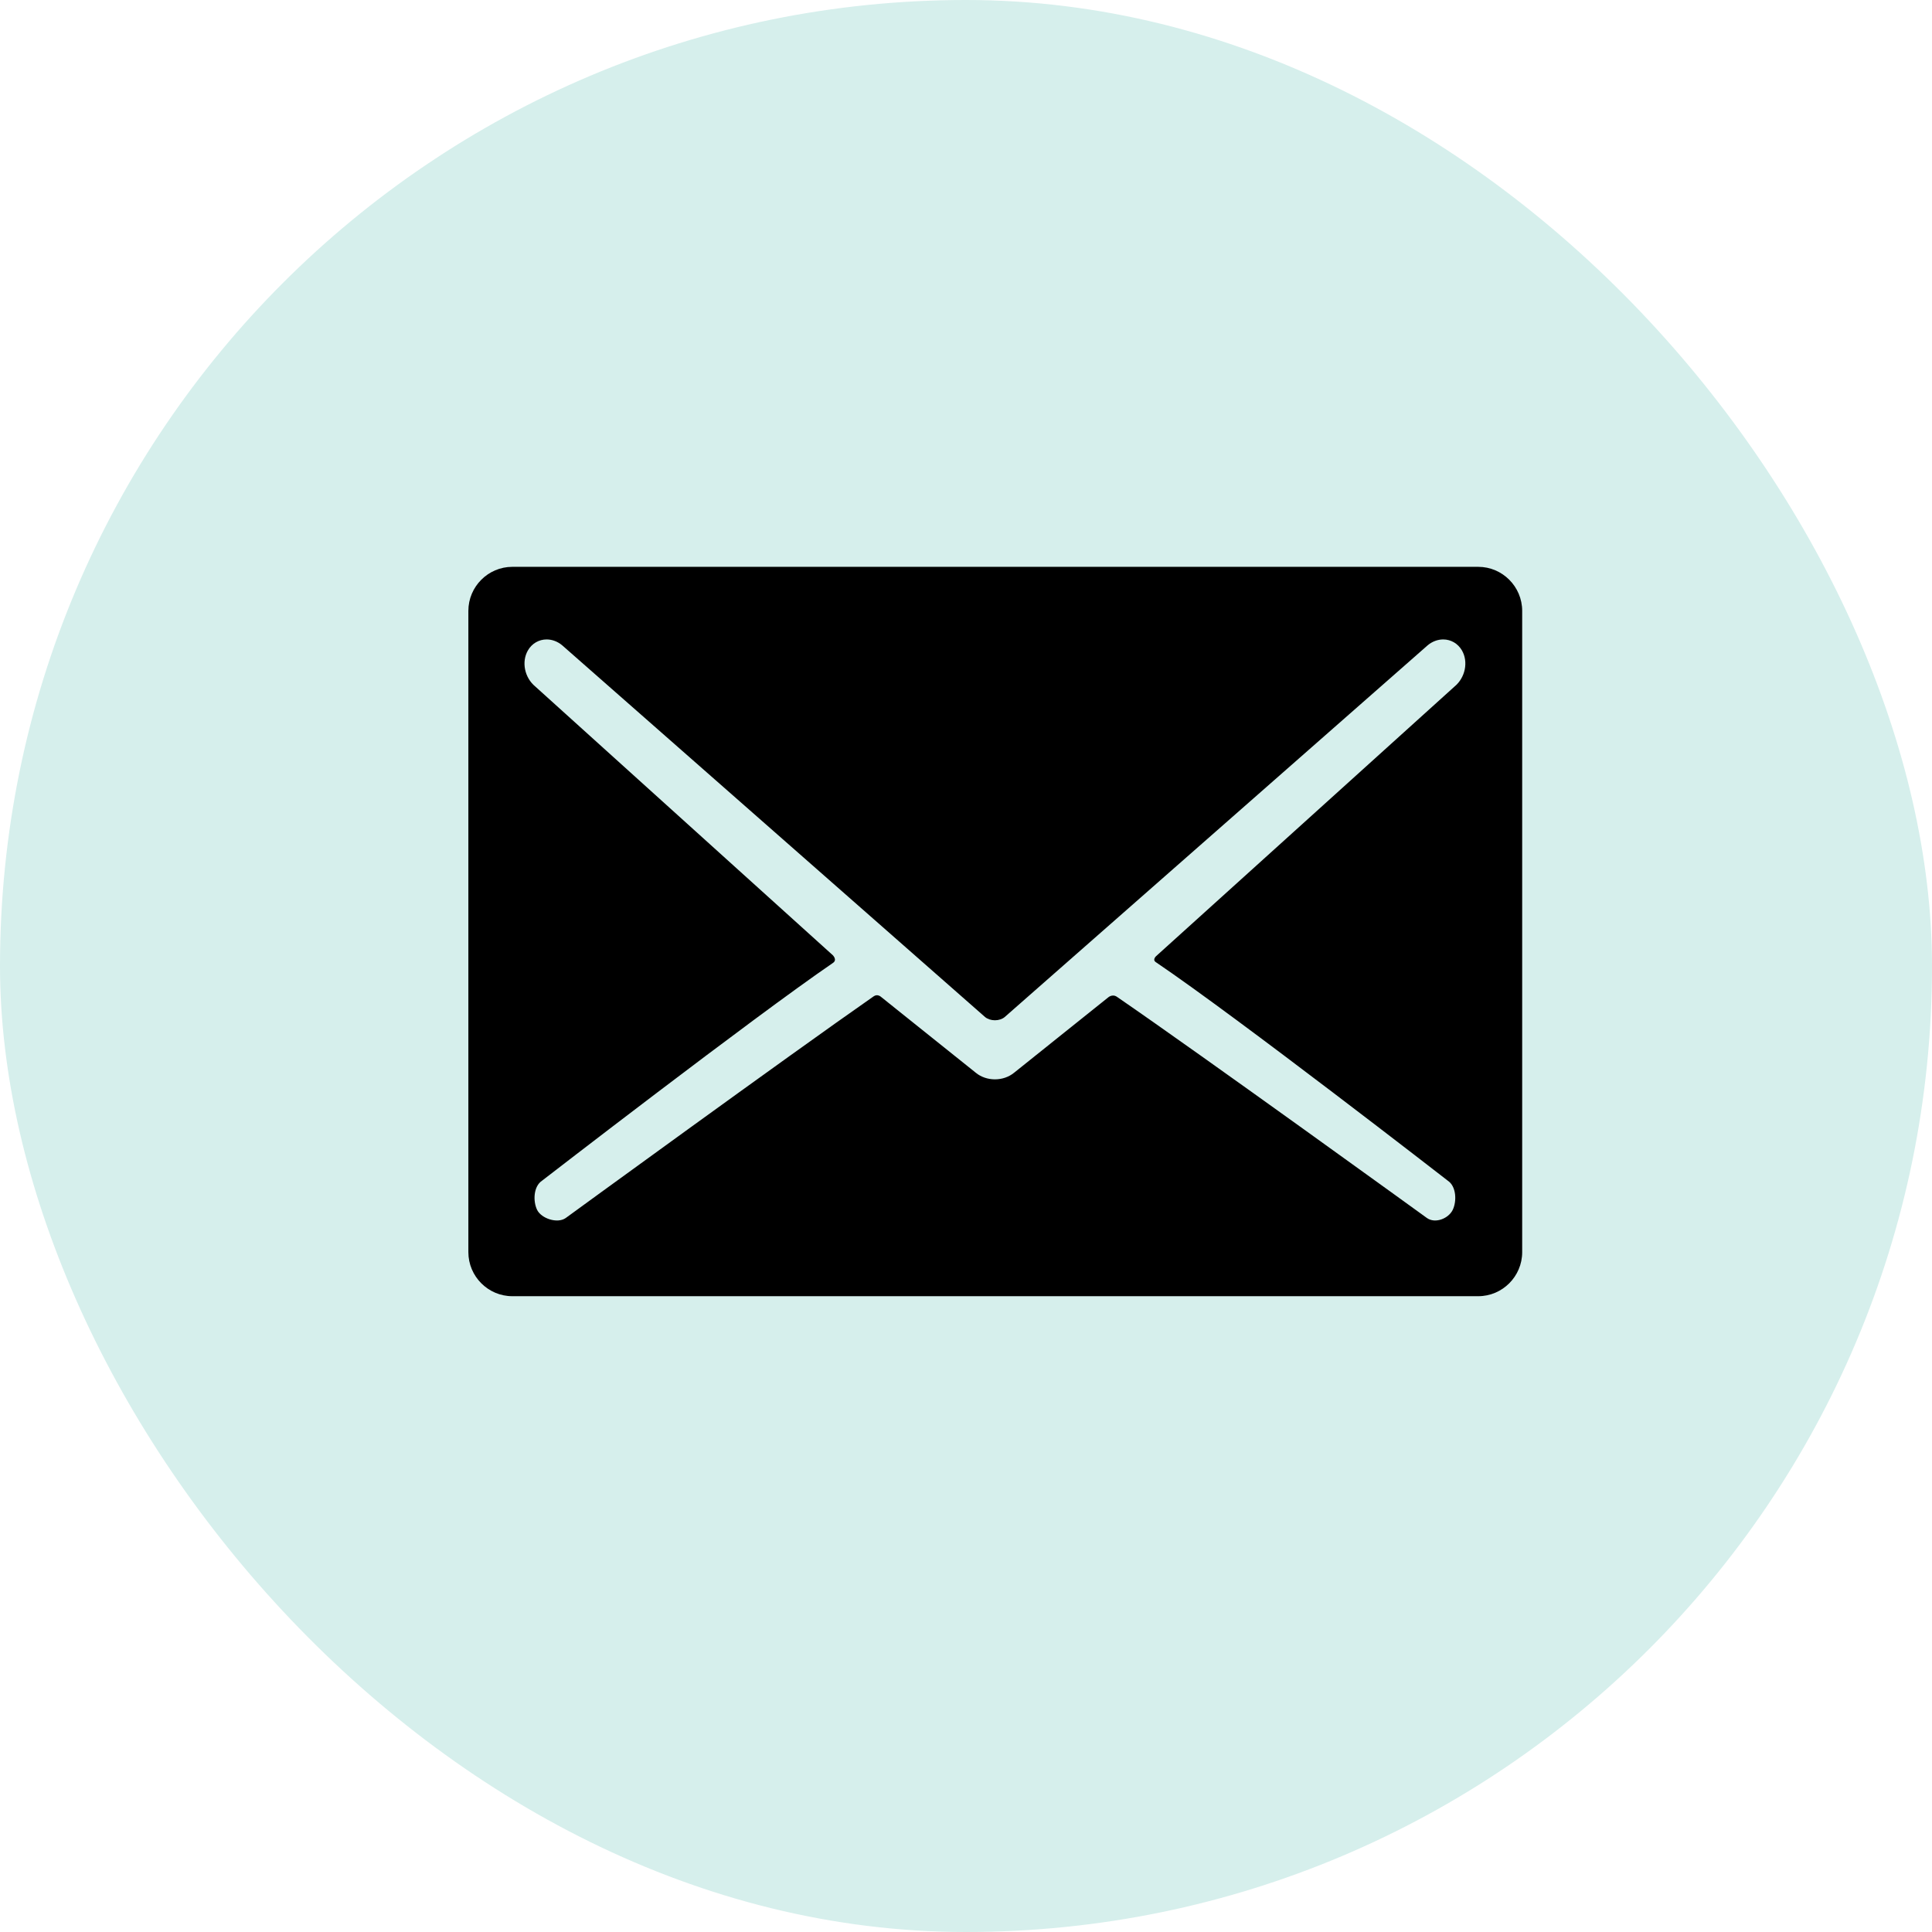 <?xml version="1.0" encoding="UTF-8"?> <svg xmlns="http://www.w3.org/2000/svg" width="33" height="33" viewBox="0 0 33 33" fill="none"> <rect width="33" height="33" rx="16.5" fill="#D6EFEC"></rect> <path d="M25.25 9.682H8.75C8.338 9.682 8 10.02 8 10.434V21.388C8 21.802 8.338 22.14 8.75 22.14H25.25C25.662 22.14 26 21.802 26 21.388V10.434C26 10.02 25.662 9.682 25.25 9.682ZM19.742 16.434C21.134 17.375 24.732 20.169 24.732 20.169C24.875 20.266 24.885 20.516 24.814 20.665C24.742 20.813 24.518 20.904 24.375 20.806C24.375 20.806 20.545 18.033 19.079 17.027C18.998 16.971 18.927 17.038 18.927 17.038L17.32 18.324C17.232 18.396 17.116 18.436 16.994 18.436C16.872 18.436 16.756 18.396 16.668 18.324L15.043 17.023C15.043 17.023 14.986 16.974 14.923 17.018C13.474 18.027 9.661 20.806 9.661 20.806C9.518 20.904 9.246 20.813 9.174 20.665C9.102 20.516 9.112 20.266 9.256 20.169C9.256 20.169 12.858 17.384 14.228 16.447C14.306 16.394 14.224 16.315 14.224 16.315L9.144 11.727C8.959 11.575 8.904 11.303 9.018 11.108C9.085 10.992 9.205 10.922 9.337 10.922C9.43 10.922 9.524 10.957 9.601 11.021L16.826 17.372C16.869 17.407 16.93 17.427 16.994 17.427C17.058 17.427 17.119 17.407 17.161 17.372L24.387 11.021C24.464 10.957 24.558 10.922 24.651 10.922C24.783 10.922 24.902 10.992 24.97 11.108C25.084 11.303 25.029 11.575 24.844 11.727L19.75 16.329C19.75 16.329 19.678 16.391 19.742 16.434Z" fill="black"></path> </svg> 
